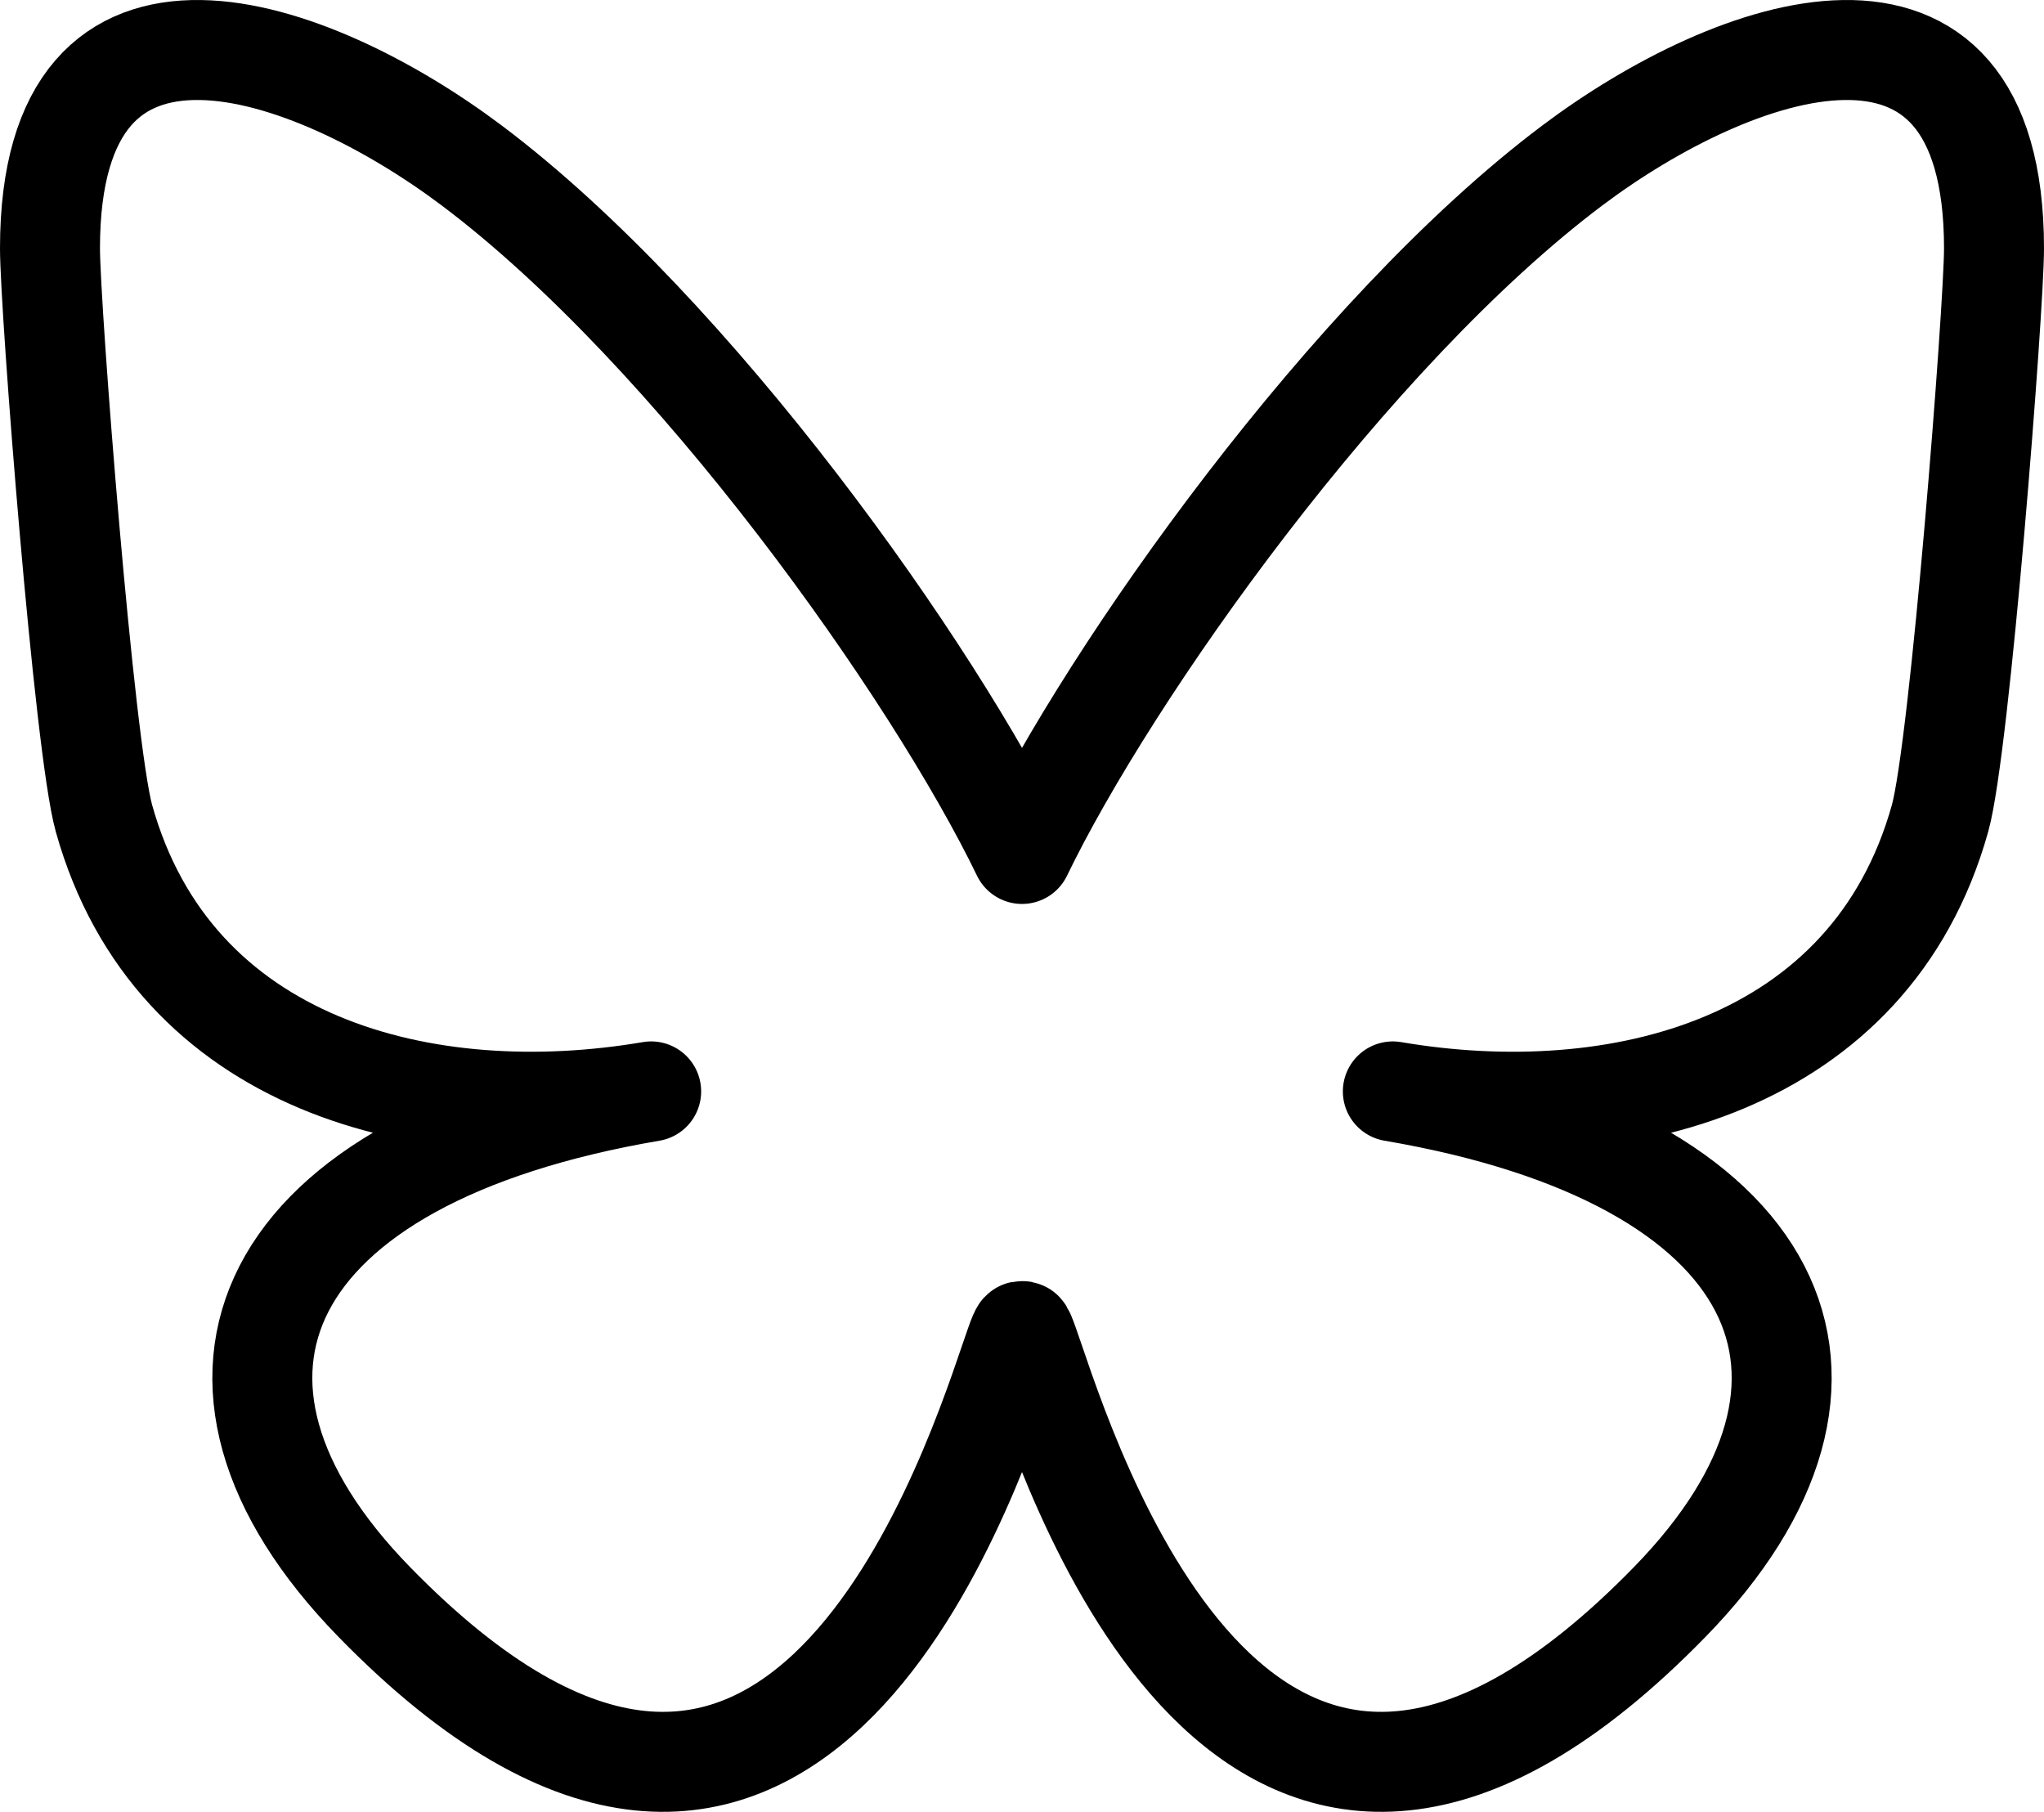 <?xml version="1.0" encoding="UTF-8" standalone="no"?>
<!-- Created with Inkscape (http://www.inkscape.org/) -->

<svg
   width="122.675mm"
   height="108.726mm"
   viewBox="0 0 122.675 108.726"
   version="1.1"
   id="svg1"
   xml:space="preserve"
   inkscape:version="1.3.2 (091e20e, 2023-11-25, custom)"
   sodipodi:docname="6.svg"
   xmlns:inkscape="http://www.inkscape.org/namespaces/inkscape"
   xmlns:sodipodi="http://sodipodi.sourceforge.net/DTD/sodipodi-0.dtd"
   xmlns="http://www.w3.org/2000/svg"
   xmlns:svg="http://www.w3.org/2000/svg"><sodipodi:namedview
     id="namedview1"
     pagecolor="#ffffff"
     bordercolor="#666666"
     borderopacity="1.0"
     inkscape:showpageshadow="2"
     inkscape:pageopacity="0.0"
     inkscape:pagecheckerboard="0"
     inkscape:deskcolor="#d1d1d1"
     inkscape:document-units="mm"
     inkscape:zoom="0.40378396"
     inkscape:cx="215.46175"
     inkscape:cy="338.05206"
     inkscape:window-width="1600"
     inkscape:window-height="837"
     inkscape:window-x="-8"
     inkscape:window-y="-8"
     inkscape:window-maximized="1"
     inkscape:current-layer="layer1" /><defs
     id="defs1"><style
       id="style1">
      .cls-1 {
        fill: none;
        stroke: #000;
        stroke-linecap: round;
        stroke-linejoin: round;
        stroke-width: 6px;
      }
    </style></defs><g
     inkscape:label="Calque 1"
     inkscape:groupmode="layer"
     id="layer1"
     transform="translate(-28.006,14.903)"><path
       d="M 56.297,-4.988 C 69.673,5.054 84.061,25.416 89.344,36.343 94.627,25.417 109.014,5.054 122.391,-4.988 132.043,-12.234 147.681,-17.84 147.681,0 c 0,3.563 -2.043,29.931 -3.241,34.212 -4.165,14.883 -19.341,18.679 -32.84,16.381 23.596,4.016 29.599,17.318 16.636,30.621 -24.62,25.264 -35.386,-6.339 -38.146,-14.437 -0.506,-1.485 -0.742,-2.179 -0.746,-1.588 -0.004,-0.591 -0.24,0.104 -0.746,1.588 C 85.839,74.875 75.073,106.479 50.451,81.214 37.488,67.911 43.49,54.608 67.087,50.593 53.587,52.89 38.411,49.094 34.247,34.212 33.049,29.931 31.006,3.563 31.006,0 c 0,-17.84 15.639,-12.234 25.29,-4.988 z"
       fill="#1185fe"
       id="path1"
       style="fill:none;stroke:#000000;stroke-width:6;stroke-linecap:butt;stroke-linejoin:round;stroke-dasharray:none;stroke-opacity:1;paint-order:stroke fill markers" /></g></svg>
